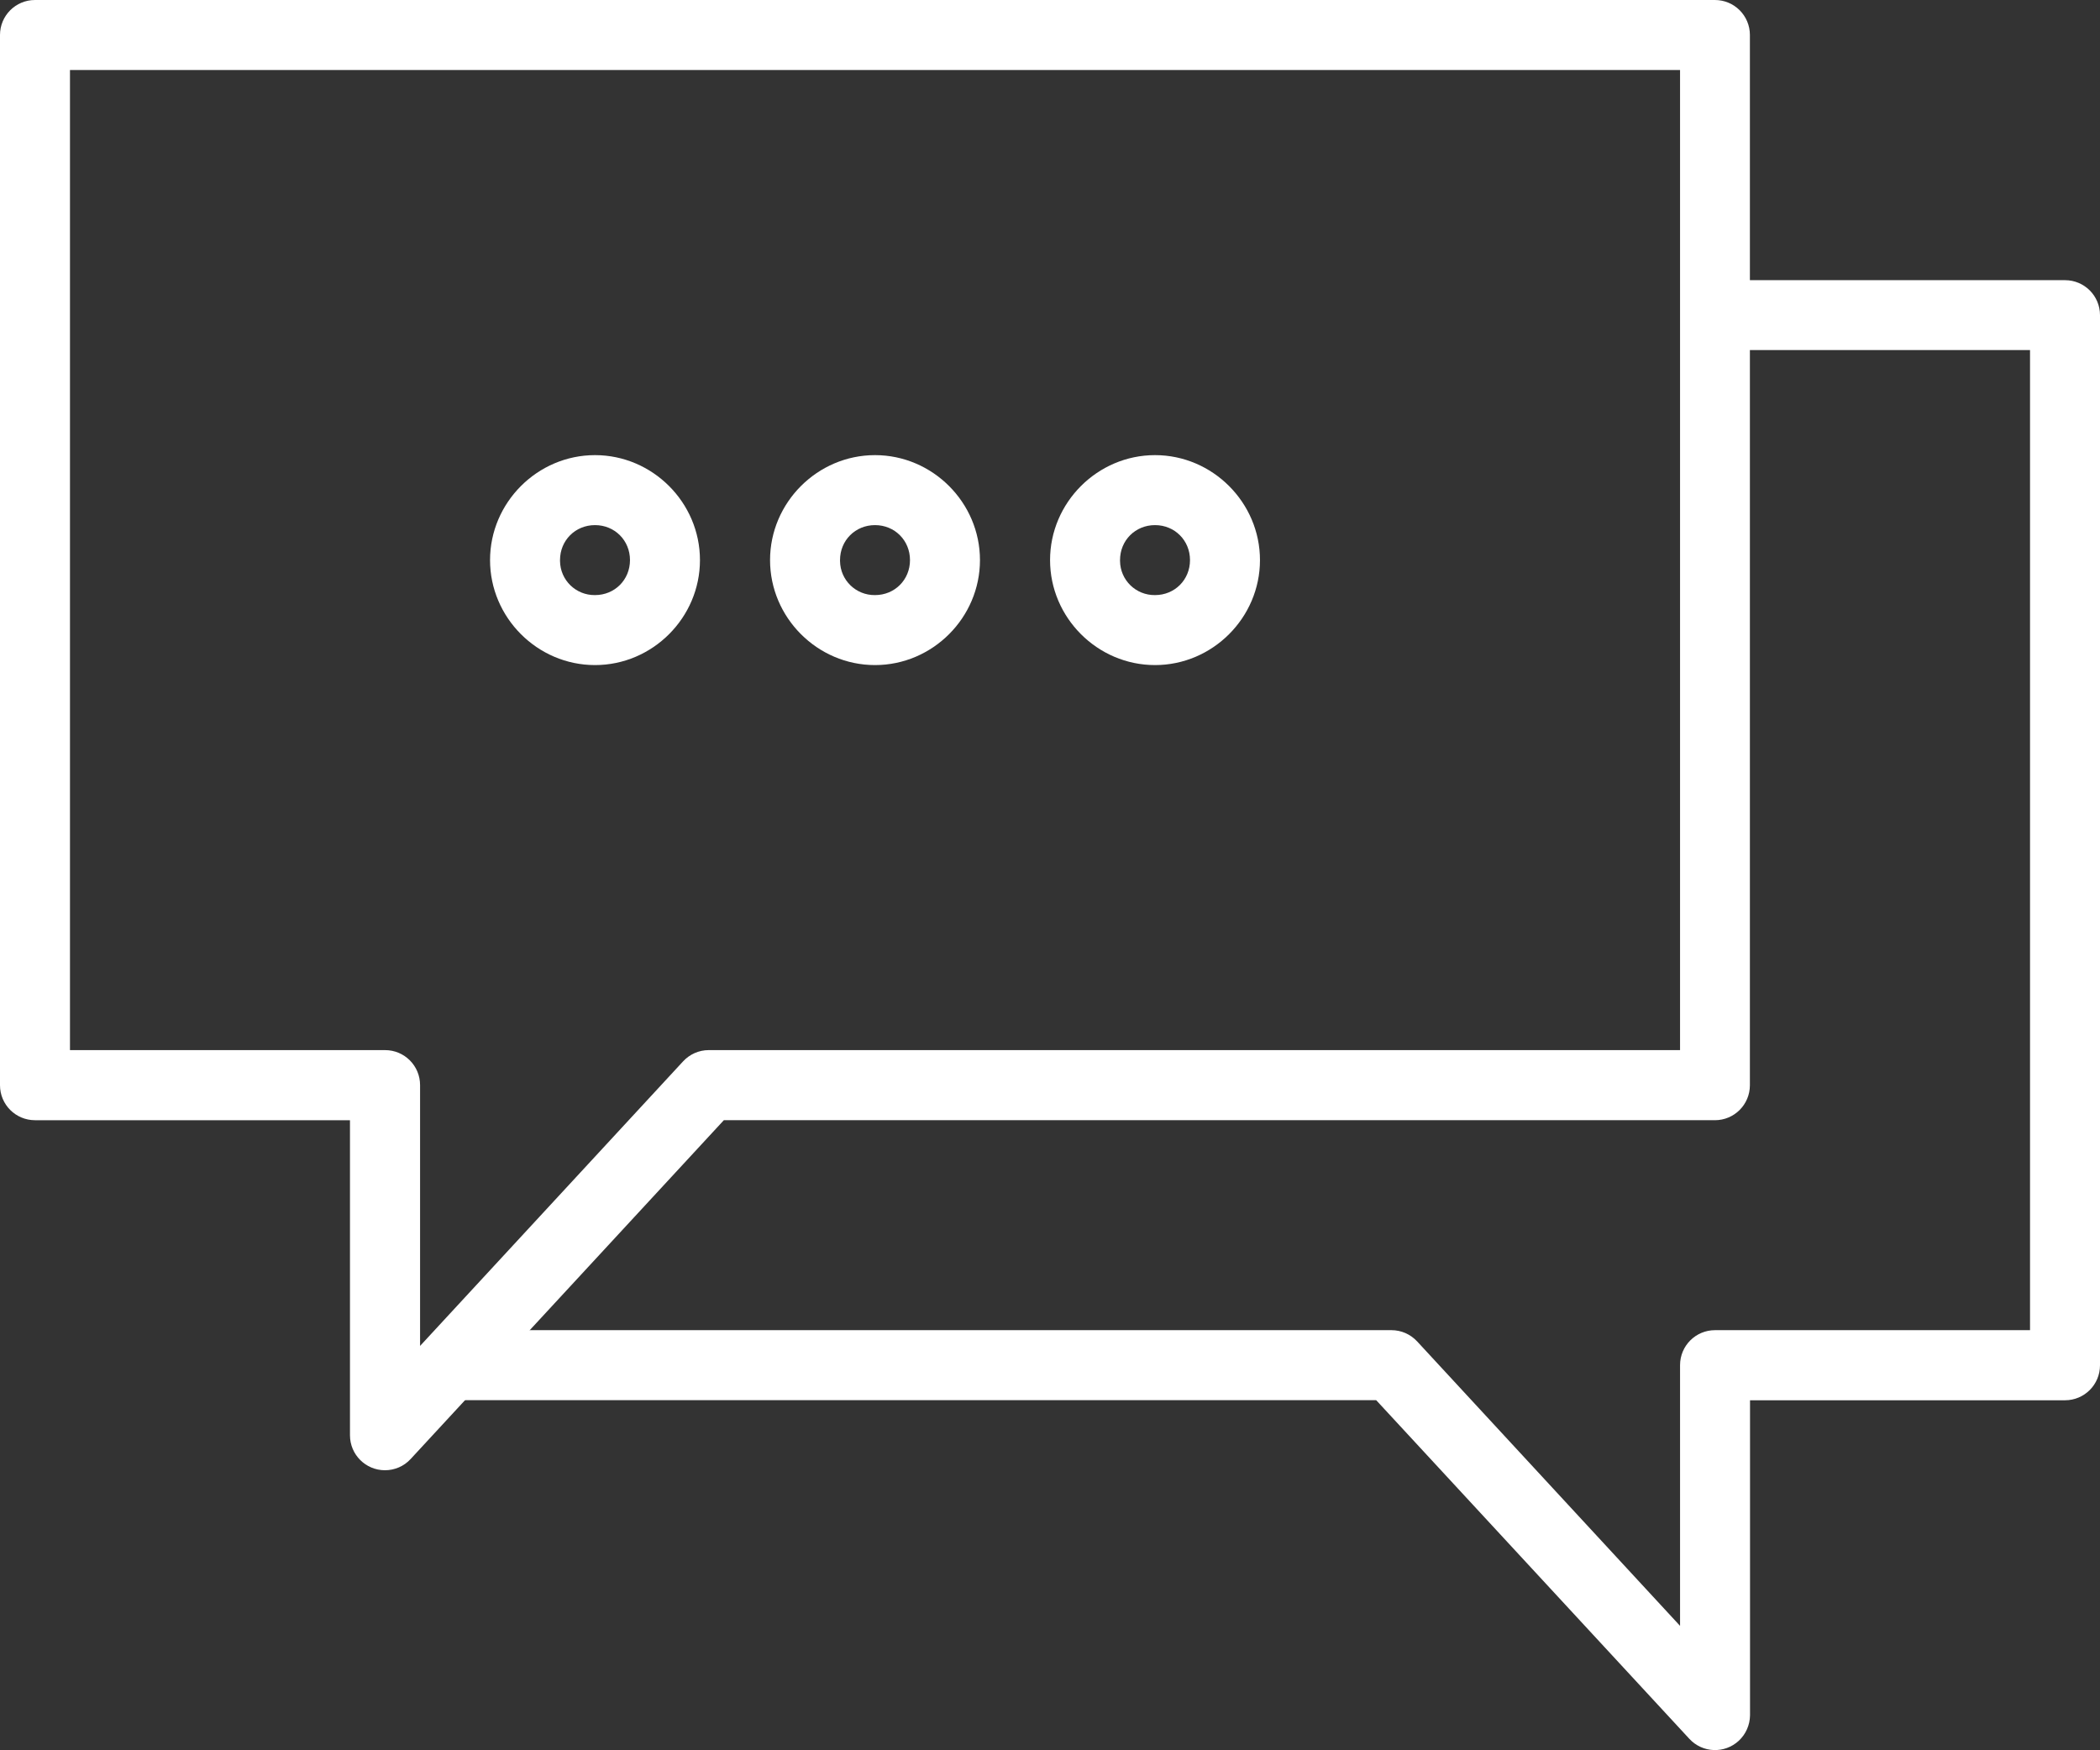 <?xml version="1.0" encoding="UTF-8"?>
<svg id="Ebene_2" data-name="Ebene 2" xmlns="http://www.w3.org/2000/svg" viewBox="0 0 175.87 146.55">
  <rect x="0" y="0" width="175.87" height="146.55" fill="#333333" stroke="none"/>
  <defs>
    <style>
      .cls-1 {
        fill: #fff;
        stroke-width: 0px;
      }
    </style>
  </defs>
  <g id="Ebene_1-2" data-name="Ebene 1">
    <g id="Kontakt">
      <path id="orange-kontakt" class="cls-1" d="M141.24,23.45v5.86h28.77v82.07h-26.38c-1.62,0-2.93,1.31-2.93,2.93v21.83l-22.02-23.82c-.56-.6-1.33-.94-2.15-.94H37.1v5.86h78.15l26.23,28.36c1.1,1.19,2.95,1.26,4.14.16.59-.55.93-1.32.94-2.13v-26.38h26.38c1.62,0,2.93-1.31,2.93-2.93V26.39c0-1.62-1.31-2.93-2.93-2.93h-31.7ZM49.83,38.11c-4.82,0-8.79,3.97-8.79,8.79s3.97,8.79,8.79,8.79,8.79-3.97,8.79-8.79-3.97-8.79-8.79-8.79ZM73.28,38.11c-4.82,0-8.79,3.97-8.79,8.79s3.97,8.79,8.79,8.79,8.79-3.97,8.79-8.79-3.97-8.79-8.79-8.79ZM96.73,38.11c-4.82,0-8.79,3.97-8.79,8.79s3.97,8.79,8.79,8.79,8.79-3.97,8.79-8.79-3.97-8.79-8.79-8.79ZM49.83,43.97c1.65,0,2.93,1.28,2.93,2.93s-1.28,2.93-2.93,2.93c-1.6.02-2.91-1.25-2.93-2.85,0-.03,0-.06,0-.08,0-1.65,1.28-2.93,2.93-2.93ZM73.28,43.97c1.65,0,2.93,1.28,2.93,2.93s-1.28,2.93-2.93,2.93c-1.6.02-2.91-1.25-2.93-2.85,0-.03,0-.06,0-.08,0-1.65,1.28-2.93,2.93-2.93ZM96.73,43.97c1.65,0,2.93,1.28,2.93,2.93s-1.28,2.93-2.93,2.93c-1.6.02-2.91-1.25-2.93-2.85,0-.03,0-.06,0-.08,0-1.65,1.28-2.93,2.93-2.93Z"/>
      <path id="schwarz-kontakt" class="cls-1" d="M2.93,0C1.31,0,0,1.31,0,2.93v87.94c0,1.62,1.31,2.93,2.93,2.93h26.38v26.38c0,1.62,1.31,2.93,2.93,2.93.82,0,1.6-.34,2.15-.94l26.23-28.37h83c1.62,0,2.93-1.31,2.93-2.93V2.93c0-1.62-1.31-2.93-2.93-2.93H2.93ZM5.86,5.86h134.84v82.07H59.35c-.82,0-1.6.35-2.15.95l-22.02,23.82v-21.84c0-1.62-1.31-2.93-2.93-2.93H5.86V5.86h0Z"/>
    </g>
  </g>
</svg>